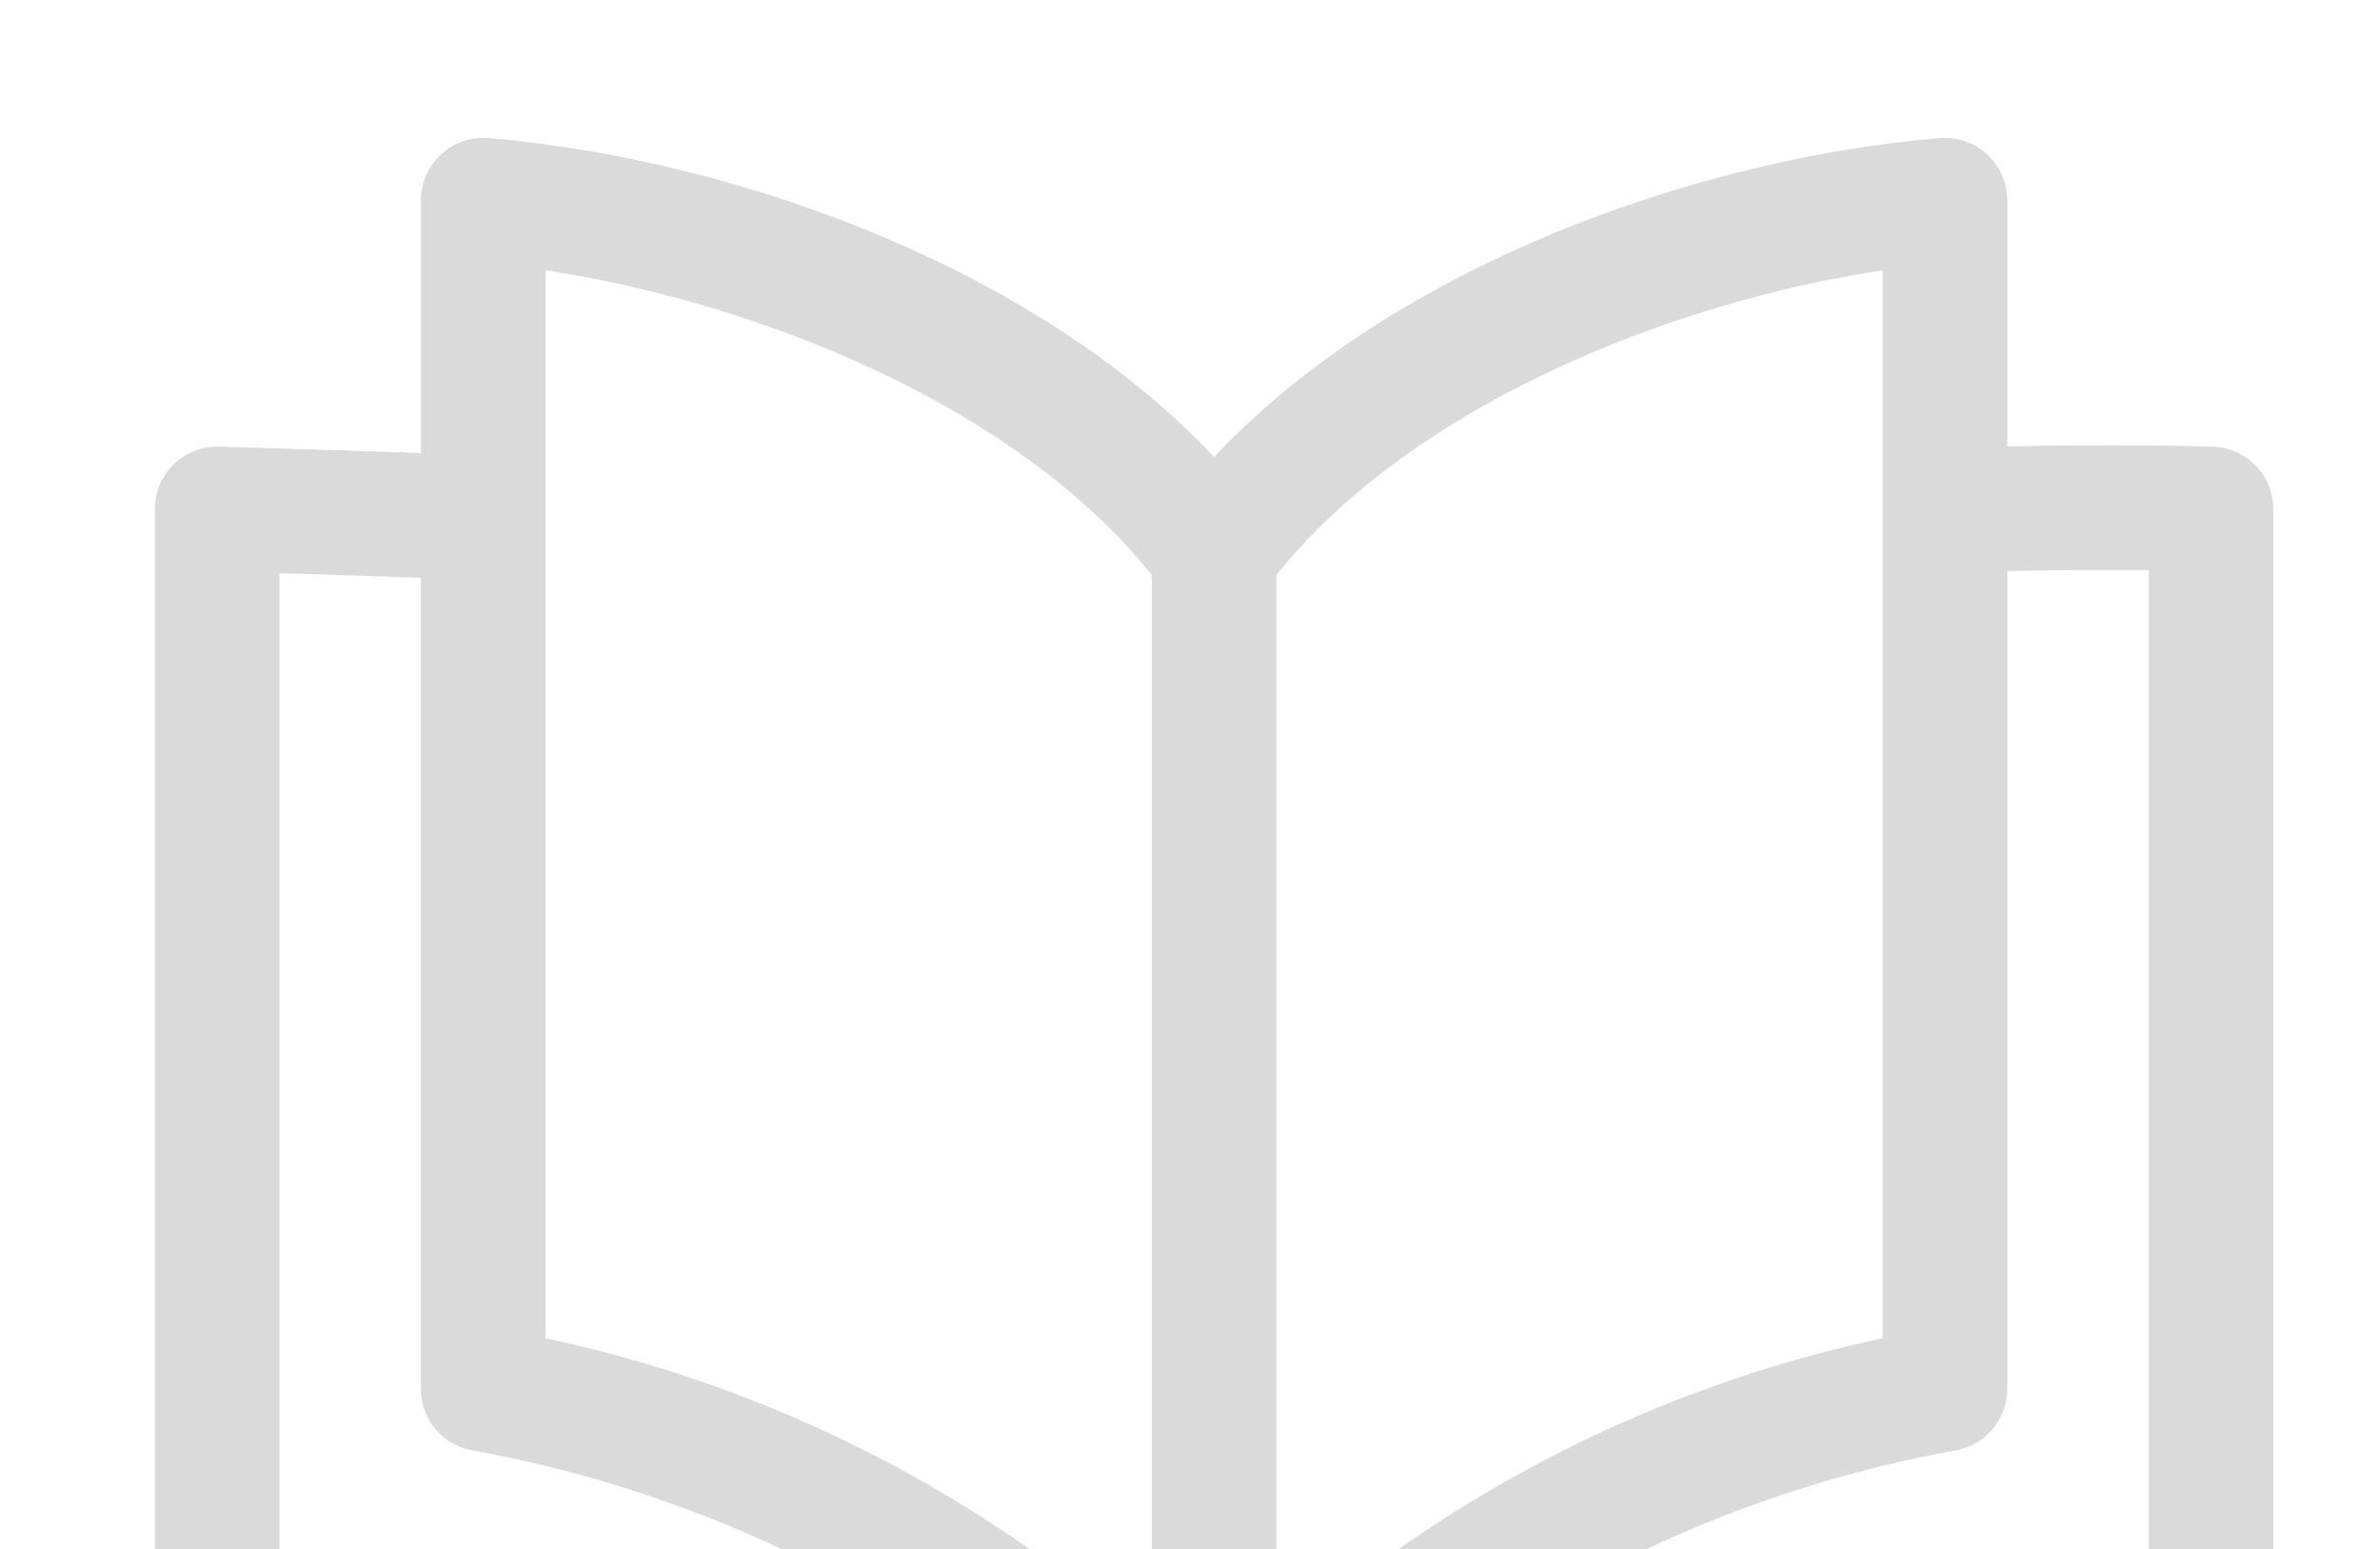 <svg xmlns="http://www.w3.org/2000/svg" xmlns:xlink="http://www.w3.org/1999/xlink" width="2.739cm" height="1.783cm" viewBox="0 0 77.648 50.546"><defs><style>.be45031c-af2c-4837-8d8d-02bd19a0f2db{fill:none;}.f9162f45-880a-450d-a7cb-b5ecb86f3248{clip-path:url(#bf34ea69-2f64-428a-b6ae-403e8a6e98f2);}.af253061-3478-476c-9801-befc1a246aa7{fill:#dadada;}</style><clipPath id="bf34ea69-2f64-428a-b6ae-403e8a6e98f2"><rect class="be45031c-af2c-4837-8d8d-02bd19a0f2db" x="-21.613" y="-8.313" width="120.38" height="58.86"></rect></clipPath></defs><g id="e8a75925-73c2-4e63-9252-4c79bd650346" data-name="Grafisme"><g class="f9162f45-880a-450d-a7cb-b5ecb86f3248"><path class="af253061-3478-476c-9801-befc1a246aa7" d="M72.206,14.574c-.13-.004-2.799-.095-6.718-.008V6.532A2.034,2.034,0,0,0,63.286,4.506C55.473,5.158,45.533,8.611,39.61,14.908c-5.923-6.297-15.863-9.749-23.676-10.402A2.034,2.034,0,0,0,13.732,6.532v8.251c-2.226-.084-4.332-.143-6.587-.21a2.033,2.033,0,0,0-2.093,2.032v37.02a2.033,2.033,0,0,0,1.896,2.028c8.086.544,21.631.606,31.864,4.97a2.038,2.038,0,0,0,1.595,0c10.232-4.364,23.775-4.425,31.864-4.97a2.033,2.033,0,0,0,1.896-2.028v-37.02a2.033,2.033,0,0,0-1.962-2.032ZM61.422,8.818V43.659a43.131,43.131,0,0,0-19.78,10.043V18.759c4.448-5.55,12.871-8.894,19.78-9.941Zm-43.625,0c6.908,1.047,15.332,4.392,19.78,9.941V53.701a43.131,43.131,0,0,0-19.78-10.043Zm-8.68,42.894V18.699c1.456.043,3.013.092,4.614.153v26.464A2.033,2.033,0,0,0,15.39,47.313a40.667,40.667,0,0,1,16.303,6.834c-8.026-1.8-16.427-2.09-22.575-2.435Zm60.984,0c-6.138.345-14.546.634-22.576,2.435A40.667,40.667,0,0,1,63.83,47.313a2.033,2.033,0,0,0,1.658-1.998V18.633c1.871-.042,3.465-.042,4.614-.032V51.712Z"></path></g></g></svg>